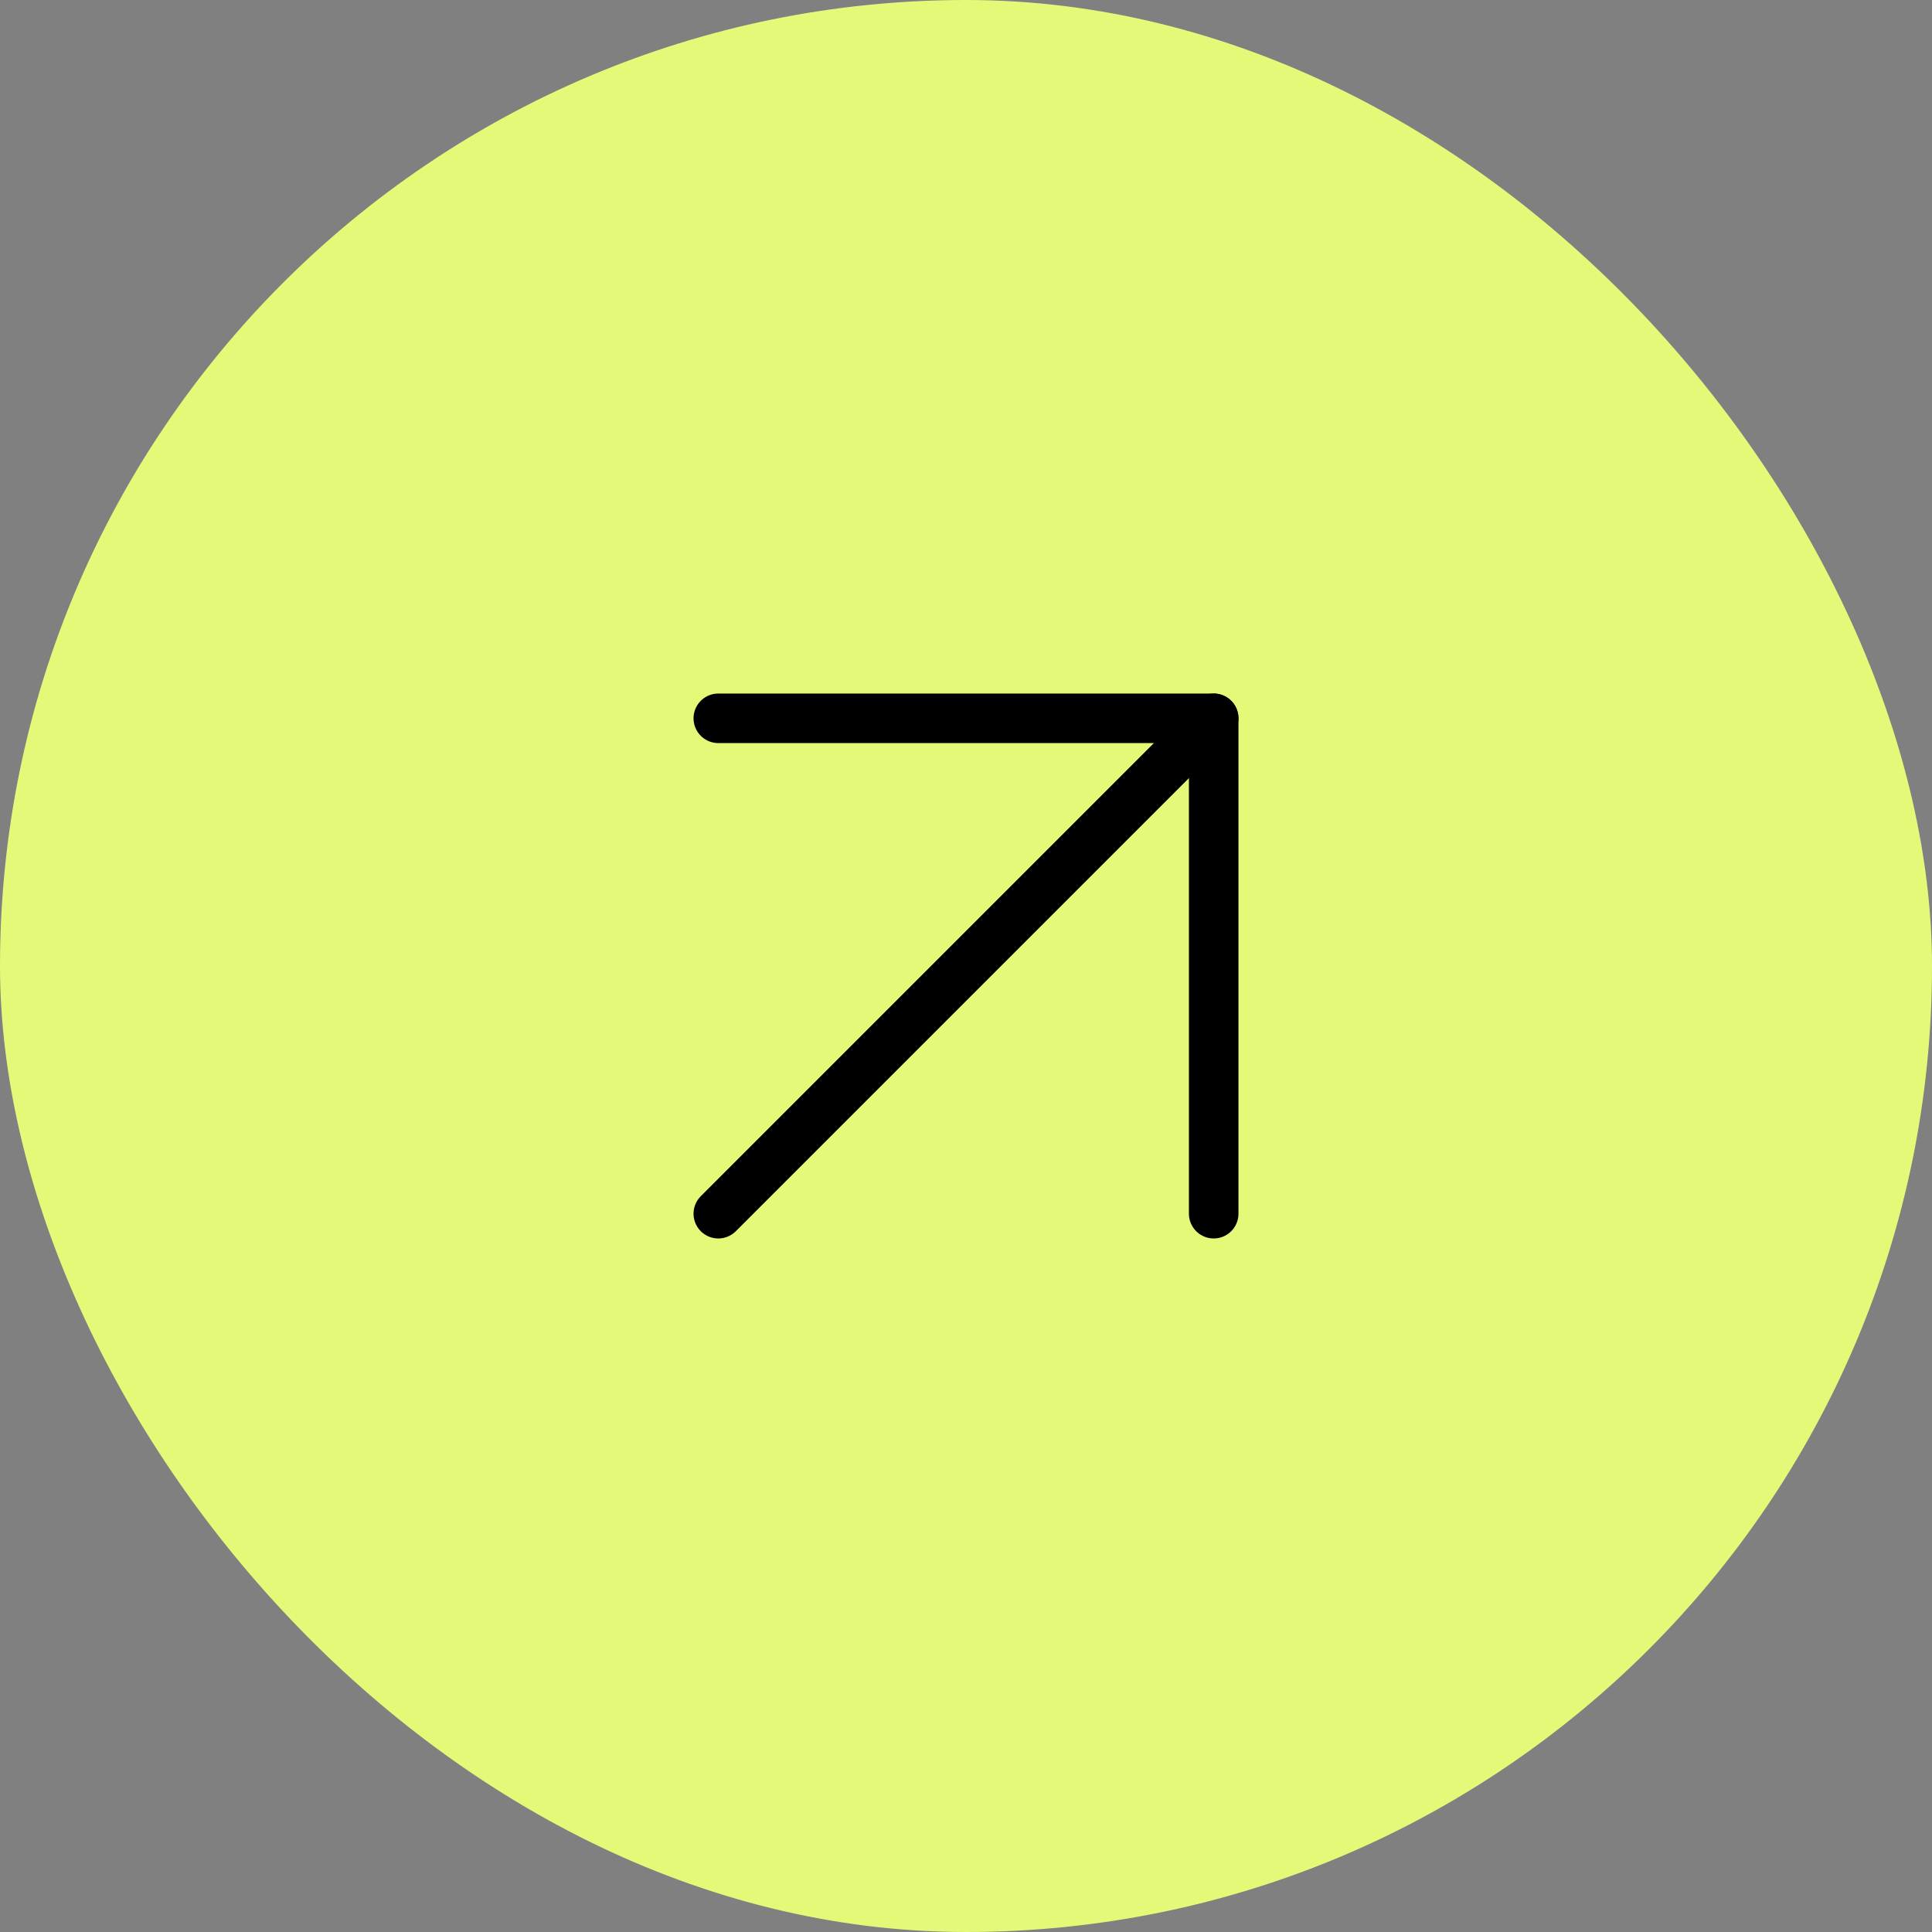 <svg width="39" height="39" viewBox="0 0 39 39" fill="none" xmlns="http://www.w3.org/2000/svg">
<rect x="0" y="0" width="39" height="39" fill="#808080" stroke="none"/>
<rect width="39" height="39" rx="19.5" fill="#E5F979"/>
<path d="M14.5 14.5H24.5V24.5" stroke="black" stroke-linecap="round" stroke-linejoin="round"/>
<path d="M14.5 24.5L24.5 14.5" stroke="black" stroke-linecap="round" stroke-linejoin="round"/>
</svg>
